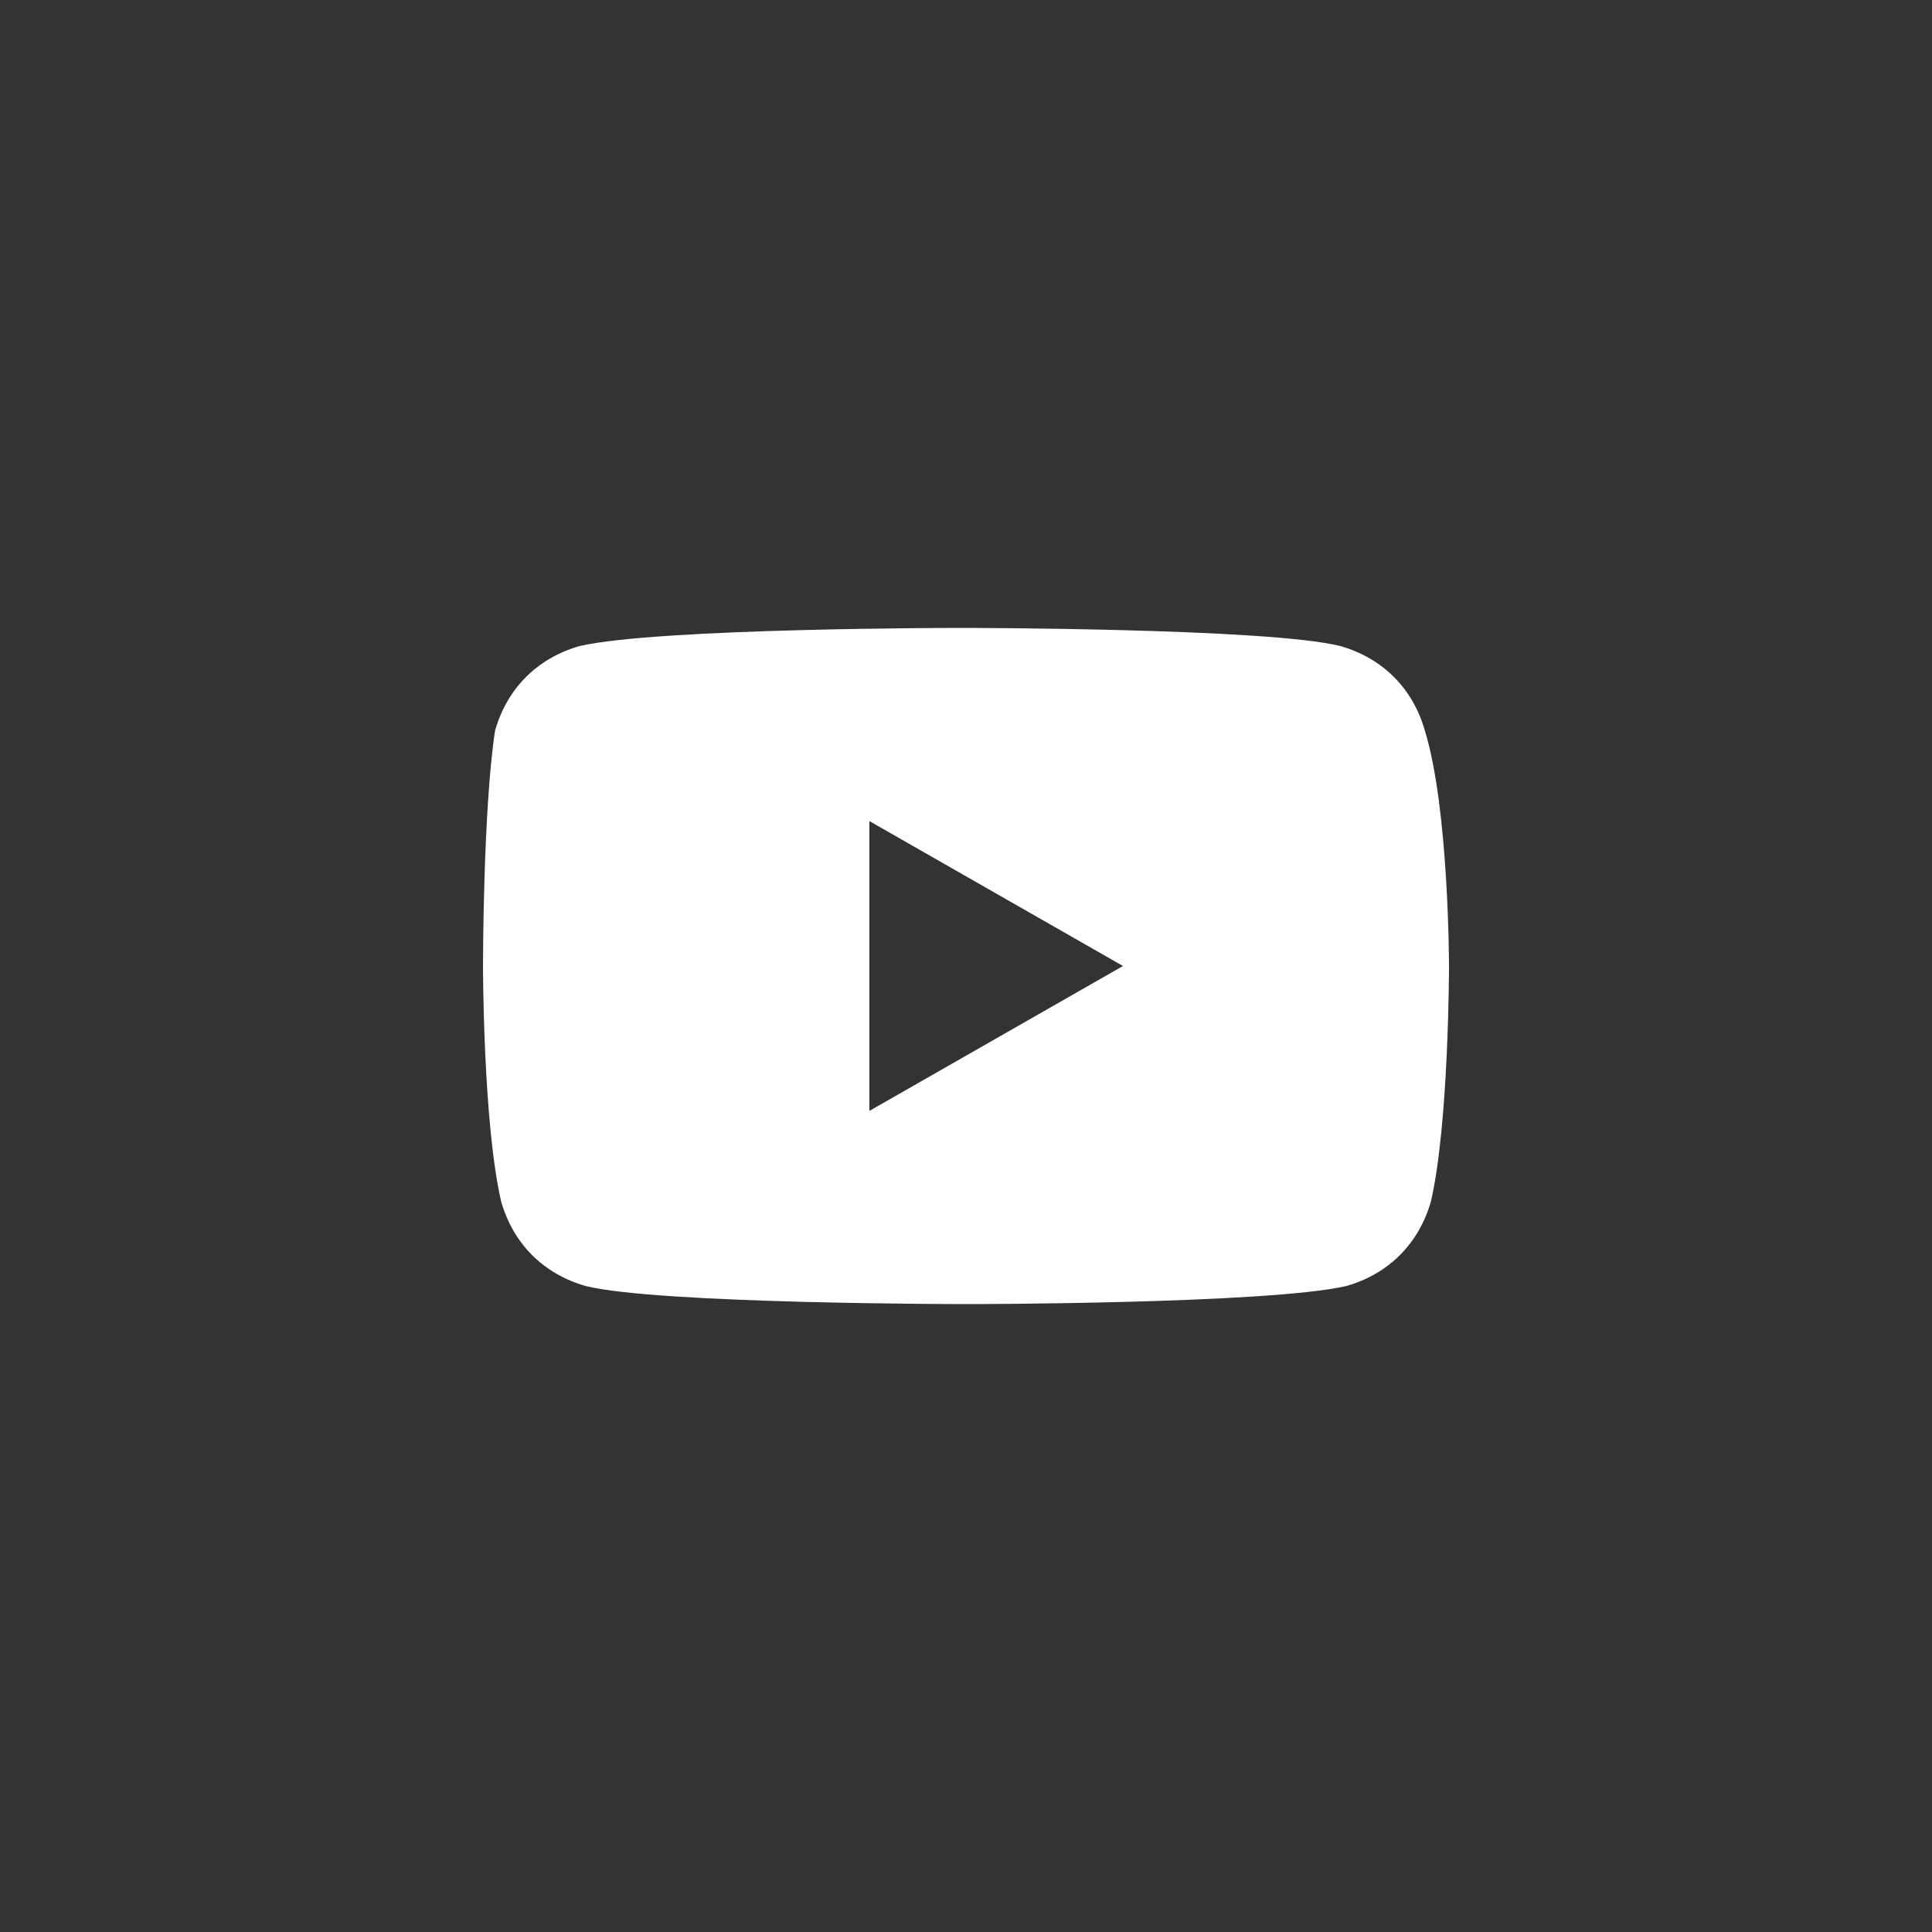 <svg xmlns="http://www.w3.org/2000/svg" width="28" height="28" viewBox="0 0 28 28" fill="none">
    <rect x="0" y="0" width="28" height="28" fill="#333333" stroke="none"/>
    <path
        d="M20.65 10.588C20.475 9.975 20.038 9.538 19.425 9.363C18.375 9.1 13.912 9.1 13.912 9.1C13.912 9.1 9.538 9.1 8.4 9.363C7.788 9.538 7.35 9.975 7.175 10.588C7 11.725 7 14 7 14C7 14 7 16.275 7.263 17.413C7.438 18.025 7.875 18.463 8.488 18.638C9.537 18.9 14 18.9 14 18.9C14 18.9 18.375 18.9 19.512 18.638C20.125 18.463 20.562 18.025 20.738 17.413C21 16.275 21 14 21 14C21 14 21 11.725 20.65 10.588ZM12.6 16.1V11.9L16.275 14L12.6 16.1Z"
        fill="white" />
</svg>